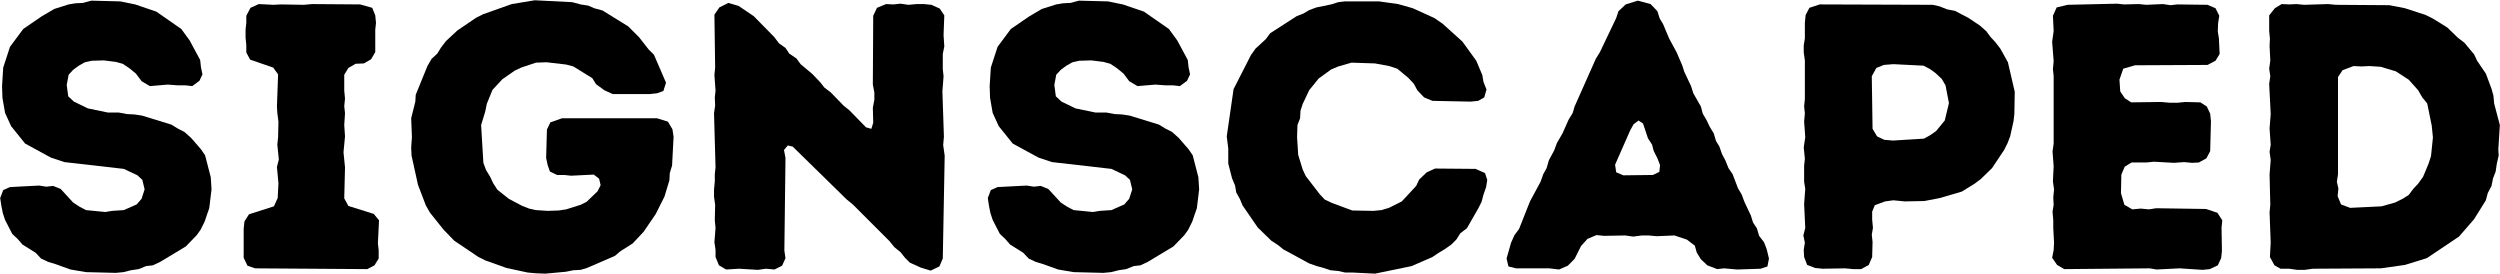 <svg xmlns="http://www.w3.org/2000/svg" xmlns:xlink="http://www.w3.org/1999/xlink" zoomAndPan="magnify" preserveAspectRatio="xMidYMid meet" version="1.0" viewBox="48.6 171.9 277.7 30.4"><defs><g/></defs><g fill="#000000" fill-opacity="1"><g transform="translate(46.855, 201.75)"><g><path d="M 11.297 0.379 L 14.617 0.461 L 15.457 0.379 L 16.297 0.168 L 17.137 0.043 L 17.977 -0.293 L 18.73 -0.379 L 19.531 -0.758 L 22.387 -2.477 L 23.605 -3.738 L 24.023 -4.324 L 24.484 -5.25 L 24.738 -6.008 L 24.988 -6.719 L 25.242 -8.82 L 25.156 -10.164 L 24.527 -12.602 L 24.066 -13.273 L 22.973 -14.531 L 22.219 -15.203 L 21.547 -15.539 L 20.789 -16.004 L 17.516 -17.012 L 16.676 -17.137 L 15.836 -17.18 L 14.953 -17.348 L 13.734 -17.348 L 11.508 -17.809 L 9.953 -18.562 L 9.324 -19.152 L 9.156 -20.41 L 9.367 -21.547 L 9.871 -22.094 L 10.5 -22.555 L 11.172 -22.934 L 11.93 -23.102 L 13.273 -23.141 L 14.617 -22.973 L 15.371 -22.766 L 16.129 -22.262 L 16.844 -21.672 L 17.473 -20.832 L 18.395 -20.285 L 20.371 -20.453 L 21.504 -20.371 L 22.344 -20.371 L 23.102 -20.285 L 23.898 -20.875 L 24.234 -21.59 L 24.066 -22.387 L 23.98 -23.184 L 22.805 -25.367 L 21.883 -26.629 L 19.109 -28.559 L 16.758 -29.359 L 15.121 -29.695 L 11.887 -29.777 L 10.961 -29.527 L 10.121 -29.484 L 9.367 -29.359 L 7.77 -28.855 L 6.344 -28.016 L 4.324 -26.629 L 2.855 -24.652 L 2.102 -22.344 L 1.973 -20.285 L 2.016 -18.984 L 2.309 -17.305 L 2.98 -15.836 L 4.535 -13.902 L 7.391 -12.348 L 8.902 -11.844 L 15.496 -11.09 L 17.012 -10.375 L 17.555 -9.871 L 17.809 -8.82 L 17.473 -7.77 L 16.926 -7.141 L 15.496 -6.512 L 14.195 -6.426 L 13.441 -6.301 L 11.297 -6.512 L 10.586 -6.887 L 9.871 -7.352 L 8.484 -8.863 L 7.645 -9.199 L 6.887 -9.113 L 6.09 -9.238 L 2.855 -9.07 L 2.102 -8.734 L 1.766 -7.855 L 1.891 -7.016 L 2.059 -6.176 L 2.309 -5.418 L 3.109 -3.863 L 3.695 -3.316 L 4.242 -2.688 L 5.711 -1.766 L 6.301 -1.133 L 7.098 -0.758 L 7.938 -0.504 L 9.574 0.086 Z M 11.297 0.379 "/></g></g></g><g fill="#000000" fill-opacity="1"><g transform="translate(73.651, 201.75)"><g><path d="M 2.016 -1.219 L 2.438 -0.336 L 3.277 -0.043 L 15.75 0.043 L 16.547 -0.379 L 17.012 -1.133 L 17.012 -2.059 L 16.926 -2.812 L 17.051 -5.375 L 16.465 -6.09 L 13.648 -6.973 L 13.188 -7.812 L 13.273 -11.258 L 13.105 -12.938 L 13.273 -14.699 L 13.188 -15.961 L 13.273 -17.262 L 13.188 -18.059 L 13.273 -18.898 L 13.188 -19.781 L 13.188 -21.547 L 13.648 -22.301 L 14.449 -22.766 L 15.371 -22.805 L 16.172 -23.27 L 16.633 -24.066 L 16.633 -26.543 L 16.715 -27.301 L 16.633 -28.141 L 16.297 -28.98 L 14.953 -29.359 L 9.617 -29.398 L 8.695 -29.316 L 6.133 -29.359 L 5.336 -29.316 L 3.695 -29.398 L 2.773 -28.98 L 2.309 -28.098 L 2.309 -27.301 L 2.227 -26.586 L 2.227 -25.66 L 2.309 -24.82 L 2.309 -24.023 L 2.73 -23.227 L 5.293 -22.344 L 5.84 -21.59 L 5.711 -18.02 L 5.754 -17.305 L 5.879 -16.34 L 5.84 -14.617 L 5.754 -13.777 L 5.922 -12.137 L 5.711 -11.297 L 5.879 -9.492 L 5.797 -7.855 L 5.375 -6.93 L 2.605 -6.047 L 2.102 -5.25 L 2.016 -4.453 Z M 2.016 -1.219 "/></g></g></g><g fill="#000000" fill-opacity="1"><g transform="translate(92.719, 201.75)"><g><path d="M 15.371 0.504 L 16.465 0.547 L 18.73 0.336 L 19.57 0.168 L 20.371 0.125 L 21.086 -0.086 L 24.191 -1.43 L 24.781 -1.934 L 26.164 -2.812 L 27.383 -4.117 L 28.727 -6.09 L 29.695 -8.023 L 30.238 -9.828 L 30.281 -10.625 L 30.535 -11.465 L 30.703 -14.656 L 30.574 -15.496 L 30.07 -16.34 L 28.855 -16.715 L 18.312 -16.715 L 17.012 -16.254 L 16.633 -15.457 L 16.547 -12.305 L 16.715 -11.508 L 16.969 -10.793 L 17.766 -10.414 L 18.562 -10.414 L 19.32 -10.332 L 21.84 -10.457 L 22.43 -9.996 L 22.598 -9.281 L 22.262 -8.609 L 21.043 -7.434 L 20.371 -7.098 L 18.773 -6.594 L 17.934 -6.469 L 16.715 -6.426 L 15.414 -6.512 L 14.656 -6.68 L 13.902 -6.973 L 12.391 -7.77 L 11.129 -8.777 L 10.668 -9.492 L 10.332 -10.207 L 9.871 -10.961 L 9.574 -11.762 L 9.324 -15.961 L 9.785 -17.473 L 9.953 -18.312 L 10.586 -19.867 L 11.676 -21.043 L 13.062 -22.008 L 13.777 -22.344 L 15.414 -22.891 L 16.59 -22.934 L 18.773 -22.68 L 19.57 -22.469 L 21.672 -21.168 L 22.094 -20.496 L 23.016 -19.824 L 23.941 -19.402 L 28.055 -19.402 L 28.855 -19.488 L 29.566 -19.738 L 29.863 -20.664 L 28.52 -23.773 L 27.93 -24.359 L 26.879 -25.703 L 25.66 -26.922 L 22.805 -28.688 L 21.883 -28.938 L 21.211 -29.23 L 20.371 -29.359 L 19.445 -29.609 L 15.289 -29.82 L 12.727 -29.398 L 9.535 -28.266 L 8.777 -27.887 L 6.68 -26.461 L 5.418 -25.285 L 4.871 -24.57 L 4.453 -23.898 L 3.82 -23.309 L 3.359 -22.512 L 2.059 -19.32 L 2.016 -18.562 L 1.555 -16.715 L 1.637 -14.617 L 1.555 -13.441 L 1.598 -12.559 L 2.309 -9.324 L 3.191 -7.016 L 3.652 -6.215 L 5.164 -4.324 L 6.344 -3.109 L 9.031 -1.301 L 9.785 -0.926 L 12.137 -0.086 L 14.488 0.422 Z M 15.371 0.504 "/></g></g></g><g fill="#000000" fill-opacity="1"><g transform="translate(124.891, 201.75)"><g><path d="M 24.781 -0.672 L 25.996 -0.125 L 27.09 0.211 L 28.055 -0.254 L 28.434 -1.133 L 28.645 -12.559 L 28.477 -13.734 L 28.559 -14.656 L 28.391 -19.699 L 28.52 -21.379 L 28.434 -22.176 L 28.434 -23.855 L 28.602 -24.695 L 28.52 -25.957 L 28.602 -28.141 L 28.098 -28.895 L 27.176 -29.316 L 26.336 -29.398 L 25.535 -29.398 L 24.613 -29.316 L 23.73 -29.441 L 22.973 -29.359 L 22.133 -29.398 L 21.125 -28.98 L 20.707 -28.098 L 20.664 -20.453 L 20.832 -19.57 L 20.832 -18.773 L 20.664 -17.891 L 20.707 -16.211 L 20.496 -15.539 L 19.906 -15.707 L 18.059 -17.598 L 17.43 -18.102 L 15.961 -19.613 L 15.289 -20.117 L 14.824 -20.707 L 13.945 -21.629 L 12.641 -22.723 L 12.18 -23.352 L 11.383 -23.898 L 10.961 -24.527 L 10.246 -25.031 L 9.703 -25.746 L 7.434 -28.055 L 5.754 -29.191 L 4.621 -29.527 L 3.613 -29.023 L 3.066 -28.223 L 3.148 -22.344 L 3.066 -21.504 L 3.191 -19.781 L 3.109 -19.027 L 3.148 -18.145 L 3.023 -17.262 L 3.191 -11.258 L 3.109 -10.5 L 3.109 -9.703 L 3.023 -8.777 L 3.023 -7.98 L 3.148 -7.098 L 3.109 -5.375 L 3.191 -4.535 L 3.066 -2.941 L 3.191 -2.102 L 3.191 -1.301 L 3.57 -0.379 L 4.367 0.086 L 5.797 0 L 7.895 0.125 L 8.777 0 L 9.742 0.086 L 10.586 -0.336 L 10.961 -1.176 L 10.836 -2.016 L 10.961 -12.305 L 10.793 -13.188 L 11.215 -13.691 L 11.762 -13.566 L 17.766 -7.688 L 18.438 -7.141 L 22.512 -3.066 L 23.059 -2.395 L 23.73 -1.848 L 24.234 -1.219 Z M 24.781 -0.672 "/></g></g></g><g fill="#000000" fill-opacity="1"><g transform="translate(156.559, 201.75)"><g><path d="M 11.297 0.379 L 14.617 0.461 L 15.457 0.379 L 16.297 0.168 L 17.137 0.043 L 17.977 -0.293 L 18.73 -0.379 L 19.531 -0.758 L 22.387 -2.477 L 23.605 -3.738 L 24.023 -4.324 L 24.484 -5.25 L 24.738 -6.008 L 24.988 -6.719 L 25.242 -8.82 L 25.156 -10.164 L 24.527 -12.602 L 24.066 -13.273 L 22.973 -14.531 L 22.219 -15.203 L 21.547 -15.539 L 20.789 -16.004 L 17.516 -17.012 L 16.676 -17.137 L 15.836 -17.18 L 14.953 -17.348 L 13.734 -17.348 L 11.508 -17.809 L 9.953 -18.562 L 9.324 -19.152 L 9.156 -20.41 L 9.367 -21.547 L 9.871 -22.094 L 10.5 -22.555 L 11.172 -22.934 L 11.93 -23.102 L 13.273 -23.141 L 14.617 -22.973 L 15.371 -22.766 L 16.129 -22.262 L 16.844 -21.672 L 17.473 -20.832 L 18.395 -20.285 L 20.371 -20.453 L 21.504 -20.371 L 22.344 -20.371 L 23.102 -20.285 L 23.898 -20.875 L 24.234 -21.59 L 24.066 -22.387 L 23.98 -23.184 L 22.805 -25.367 L 21.883 -26.629 L 19.109 -28.559 L 16.758 -29.359 L 15.121 -29.695 L 11.887 -29.777 L 10.961 -29.527 L 10.121 -29.484 L 9.367 -29.359 L 7.77 -28.855 L 6.344 -28.016 L 4.324 -26.629 L 2.855 -24.652 L 2.102 -22.344 L 1.973 -20.285 L 2.016 -18.984 L 2.309 -17.305 L 2.98 -15.836 L 4.535 -13.902 L 7.391 -12.348 L 8.902 -11.844 L 15.496 -11.09 L 17.012 -10.375 L 17.555 -9.871 L 17.809 -8.82 L 17.473 -7.77 L 16.926 -7.141 L 15.496 -6.512 L 14.195 -6.426 L 13.441 -6.301 L 11.297 -6.512 L 10.586 -6.887 L 9.871 -7.352 L 8.484 -8.863 L 7.645 -9.199 L 6.887 -9.113 L 6.09 -9.238 L 2.855 -9.07 L 2.102 -8.734 L 1.766 -7.855 L 1.891 -7.016 L 2.059 -6.176 L 2.309 -5.418 L 3.109 -3.863 L 3.695 -3.316 L 4.242 -2.688 L 5.711 -1.766 L 6.301 -1.133 L 7.098 -0.758 L 7.938 -0.504 L 9.574 0.086 Z M 11.297 0.379 "/></g></g></g><g fill="#000000" fill-opacity="1"><g transform="translate(183.355, 201.75)"><g><path d="M 15.457 0.422 L 17.977 0.547 L 22.051 -0.293 L 24.359 -1.301 L 24.988 -1.723 L 25.746 -2.184 L 26.461 -2.688 L 27.008 -3.234 L 27.469 -3.949 L 28.184 -4.492 L 29.441 -6.68 L 29.82 -7.434 L 30.031 -8.23 L 30.324 -9.07 L 30.449 -9.871 L 30.199 -10.625 L 29.148 -11.09 L 24.652 -11.129 L 23.73 -10.711 L 22.891 -9.91 L 22.555 -9.199 L 20.957 -7.477 L 19.531 -6.762 L 18.691 -6.512 L 17.809 -6.426 L 15.457 -6.469 L 13.188 -7.309 L 12.391 -7.688 L 11.844 -8.273 L 10.289 -10.289 L 9.953 -11.004 L 9.449 -12.641 L 9.324 -14.617 L 9.367 -15.961 L 9.66 -16.715 L 9.703 -17.555 L 9.953 -18.312 L 10.668 -19.824 L 11.719 -21.125 L 13.105 -22.133 L 13.902 -22.469 L 15.371 -22.891 L 17.977 -22.805 L 19.57 -22.512 L 20.453 -22.219 L 21.672 -21.211 L 22.301 -20.539 L 22.68 -19.824 L 23.438 -19.027 L 24.359 -18.648 L 28.602 -18.562 L 29.441 -18.648 L 30.113 -19.027 L 30.367 -19.906 L 30.031 -20.746 L 29.902 -21.504 L 29.23 -23.102 L 27.68 -25.242 L 25.492 -27.215 L 24.57 -27.848 L 22.176 -28.938 L 20.539 -29.398 L 18.438 -29.695 L 14.617 -29.695 L 13.902 -29.609 L 13.105 -29.359 L 11.465 -29.023 L 10.668 -28.727 L 10.039 -28.352 L 9.281 -28.055 L 6.344 -26.164 L 5.84 -25.492 L 4.703 -24.445 L 4.199 -23.73 L 2.27 -19.949 L 1.512 -14.699 L 1.68 -13.355 L 1.68 -11.676 L 2.102 -10.039 L 2.438 -9.238 L 2.562 -8.484 L 2.98 -7.727 L 3.277 -7.016 L 4.957 -4.578 L 6.469 -3.109 L 7.184 -2.645 L 7.812 -2.141 L 10.668 -0.59 L 11.508 -0.293 L 12.137 -0.125 L 13.02 0.168 L 13.902 0.254 L 14.656 0.422 Z M 15.457 0.422 "/></g></g></g><g fill="#000000" fill-opacity="1"><g transform="translate(215.401, 201.75)"><g><path d="M 0.547 -1.133 L 0.758 -0.254 L 1.598 -0.043 L 5.293 -0.043 L 6.383 0.086 L 7.352 -0.336 L 8.105 -1.094 L 8.82 -2.52 L 9.535 -3.316 L 10.543 -3.738 L 11.383 -3.652 L 13.734 -3.695 L 14.617 -3.57 L 15.582 -3.695 L 16.34 -3.695 L 17.219 -3.613 L 19.195 -3.695 L 20.578 -3.234 L 21.461 -2.562 L 21.672 -1.805 L 22.133 -1.051 L 22.848 -0.379 L 23.941 0.043 L 24.695 -0.043 L 26.164 0.086 L 28.77 0 L 29.527 -0.254 L 29.695 -1.133 L 29.441 -2.184 L 29.148 -2.941 L 28.602 -3.652 L 28.352 -4.492 L 27.93 -5.125 L 27.68 -5.922 L 26.965 -7.434 L 26.672 -8.23 L 26.25 -8.945 L 25.66 -10.5 L 25.199 -11.172 L 24.863 -12.012 L 24.484 -12.727 L 24.191 -13.566 L 23.812 -14.195 L 23.562 -15.035 L 23.102 -15.793 L 22.766 -16.508 L 22.344 -17.219 L 22.133 -18.02 L 21.293 -19.488 L 21.043 -20.285 L 20.285 -21.883 L 20.074 -22.555 L 19.445 -24.023 L 18.605 -25.578 L 17.934 -27.176 L 17.555 -27.805 L 17.305 -28.602 L 16.547 -29.398 L 15.121 -29.777 L 13.777 -29.359 L 12.977 -28.602 L 12.727 -27.848 L 10.922 -24.066 L 10.457 -23.309 L 8.105 -18.02 L 7.895 -17.305 L 7.434 -16.547 L 6.762 -15.035 L 6.133 -13.945 L 5.84 -13.145 L 5.25 -12.055 L 4.996 -11.172 L 4.621 -10.5 L 4.324 -9.66 L 3.148 -7.477 L 1.934 -4.41 L 1.43 -3.738 L 1.051 -2.898 Z M 13.523 -10.375 L 12.727 -10.711 L 12.602 -11.551 L 14.281 -15.371 L 14.656 -16.043 L 15.203 -16.465 L 15.707 -16.129 L 16.254 -14.488 L 16.715 -13.777 L 16.883 -13.105 L 17.305 -12.266 L 17.598 -11.508 L 17.516 -10.754 L 16.801 -10.414 Z M 13.523 -10.375 "/></g></g></g><g fill="#000000" fill-opacity="1"><g transform="translate(245.893, 201.75)"><g><path d="M 3.109 -1.301 L 3.445 -0.422 L 4.324 -0.086 L 5.164 0 L 7.645 -0.043 L 8.566 0.043 L 9.449 0.043 L 10.289 -0.422 L 10.668 -1.301 L 10.711 -2.98 L 10.625 -3.781 L 10.754 -4.535 L 10.668 -5.461 L 10.668 -6.344 L 10.961 -7.055 L 12.098 -7.477 L 13.02 -7.602 L 14.281 -7.477 L 16.465 -7.52 L 18.188 -7.855 L 20.621 -8.566 L 22.051 -9.449 L 22.723 -9.953 L 23.98 -11.172 L 25.324 -13.188 L 25.703 -13.945 L 25.996 -14.699 L 26.375 -16.422 L 26.461 -17.18 L 26.504 -19.656 L 25.746 -22.934 L 24.906 -24.445 L 24.359 -25.156 L 23.812 -25.746 L 23.352 -26.375 L 22.637 -27.008 L 21.379 -27.848 L 19.867 -28.645 L 18.984 -28.812 L 18.145 -29.148 L 17.387 -29.316 L 4.828 -29.359 L 3.695 -28.98 L 3.277 -28.184 L 3.191 -27.301 L 3.191 -25.578 L 3.066 -24.82 L 3.066 -24.023 L 3.191 -23.141 L 3.191 -18.859 L 3.109 -18.02 L 3.191 -17.262 L 3.109 -16.34 L 3.234 -14.617 L 3.066 -13.48 L 3.191 -12.223 L 3.109 -11.426 L 3.109 -9.66 L 3.234 -8.863 L 3.109 -7.184 L 3.234 -4.535 L 3.023 -3.695 L 3.191 -2.898 L 3.066 -2.102 Z M 12.012 -14.32 L 11.215 -14.699 L 10.711 -15.539 L 10.625 -21.379 L 11.129 -22.301 L 11.969 -22.637 L 13.02 -22.723 L 16.379 -22.555 L 17.094 -22.176 L 17.723 -21.715 L 18.395 -21.086 L 18.816 -20.371 L 19.195 -18.395 L 18.73 -16.465 L 17.766 -15.289 L 17.094 -14.824 L 16.422 -14.449 L 12.977 -14.238 Z M 12.012 -14.32 "/></g></g></g><g fill="#000000" fill-opacity="1"><g transform="translate(273.529, 201.75)"><g><path d="M 3.023 -1.219 L 3.57 -0.422 L 4.367 0.043 L 13.859 -0.043 L 14.617 0.086 L 17.18 -0.043 L 19.738 0.125 L 20.539 0.043 L 21.422 -0.379 L 21.797 -1.176 L 21.883 -1.973 L 21.84 -4.578 L 21.926 -5.375 L 21.379 -6.215 L 20.117 -6.637 L 14.574 -6.719 L 13.777 -6.594 L 12.852 -6.68 L 11.93 -6.594 L 11.047 -7.098 L 10.668 -8.398 L 10.711 -10.457 L 11.09 -11.34 L 11.844 -11.801 L 13.48 -11.801 L 14.32 -11.887 L 16.547 -11.762 L 17.684 -11.844 L 18.562 -11.762 L 19.32 -11.801 L 20.16 -12.266 L 20.578 -13.062 L 20.664 -16.379 L 20.578 -17.219 L 20.203 -18.02 L 19.488 -18.48 L 17.809 -18.523 L 16.969 -18.438 L 16.086 -18.438 L 15.121 -18.523 L 11.801 -18.48 L 11.09 -18.941 L 10.586 -19.699 L 10.5 -21 L 10.922 -22.219 L 12.223 -22.598 L 20.285 -22.637 L 21.168 -23.102 L 21.629 -23.855 L 21.547 -25.578 L 21.422 -26.375 L 21.461 -27.301 L 21.59 -28.098 L 21.168 -28.938 L 20.285 -29.316 L 16.926 -29.359 L 16.172 -29.273 L 15.328 -29.398 L 13.48 -29.316 L 12.641 -29.398 L 11.004 -29.359 L 10.246 -29.441 L 4.746 -29.316 L 3.527 -29.023 L 3.109 -28.098 L 3.191 -26.418 L 3.023 -25.199 L 3.191 -23.059 L 3.109 -22.176 L 3.191 -21.422 L 3.191 -13.902 L 3.066 -13.02 L 3.191 -11.383 L 3.109 -9.703 L 3.234 -8.82 L 3.148 -7.895 L 3.191 -7.098 L 3.066 -6.344 L 3.148 -5.375 L 3.148 -4.535 L 3.234 -2.898 L 3.191 -2.059 Z M 3.023 -1.219 "/></g></g></g><g fill="#000000" fill-opacity="1"><g transform="translate(297.595, 201.75)"><g><path d="M 3.148 -1.301 L 3.652 -0.379 L 4.324 0 L 5.293 0 L 6.176 0.125 L 7.016 0.125 L 7.895 0 L 15.457 -0.043 L 18.145 -0.422 L 20.578 -1.176 L 24.148 -3.57 L 25.828 -5.504 L 27.133 -7.602 L 27.344 -8.398 L 27.762 -9.199 L 27.93 -10.039 L 28.223 -10.793 L 28.352 -11.676 L 28.559 -12.559 L 28.52 -13.273 L 28.688 -15.961 L 28.055 -18.355 L 27.973 -19.234 L 27.762 -19.992 L 27.133 -21.672 L 26.164 -23.102 L 25.828 -23.812 L 24.738 -25.117 L 24.023 -25.66 L 22.848 -26.797 L 21.293 -27.762 L 20.453 -28.184 L 18.145 -28.938 L 16.422 -29.273 L 10.457 -29.316 L 9.617 -29.398 L 6.93 -29.316 L 6.09 -29.398 L 5.336 -29.359 L 4.453 -29.398 L 3.695 -28.938 L 3.066 -28.141 L 3.066 -26.418 L 3.148 -25.578 L 3.109 -24.738 L 3.191 -23.141 L 3.066 -22.219 L 3.191 -21.379 L 3.066 -20.539 L 3.234 -17.18 L 3.109 -15.582 L 3.234 -13.777 L 3.109 -12.977 L 3.234 -12.098 L 3.109 -10.457 L 3.191 -7.098 L 3.109 -6.258 L 3.234 -2.898 Z M 12.055 -6.762 L 11.047 -7.141 L 10.668 -8.062 L 10.754 -8.902 L 10.586 -9.66 L 10.711 -10.5 L 10.711 -21.293 L 11.215 -22.051 L 12.434 -22.512 L 13.312 -22.469 L 14.195 -22.512 L 15.457 -22.43 L 17.137 -21.926 L 18.562 -21 L 19.613 -19.824 L 20.074 -19.027 L 20.621 -18.355 L 21.125 -15.875 L 21.254 -14.574 L 21.043 -12.516 L 20.789 -11.719 L 20.16 -10.207 L 19.613 -9.449 L 19.066 -8.863 L 18.562 -8.191 L 17.891 -7.77 L 17.051 -7.352 L 15.539 -6.93 Z M 12.055 -6.762 "/></g></g></g></svg>